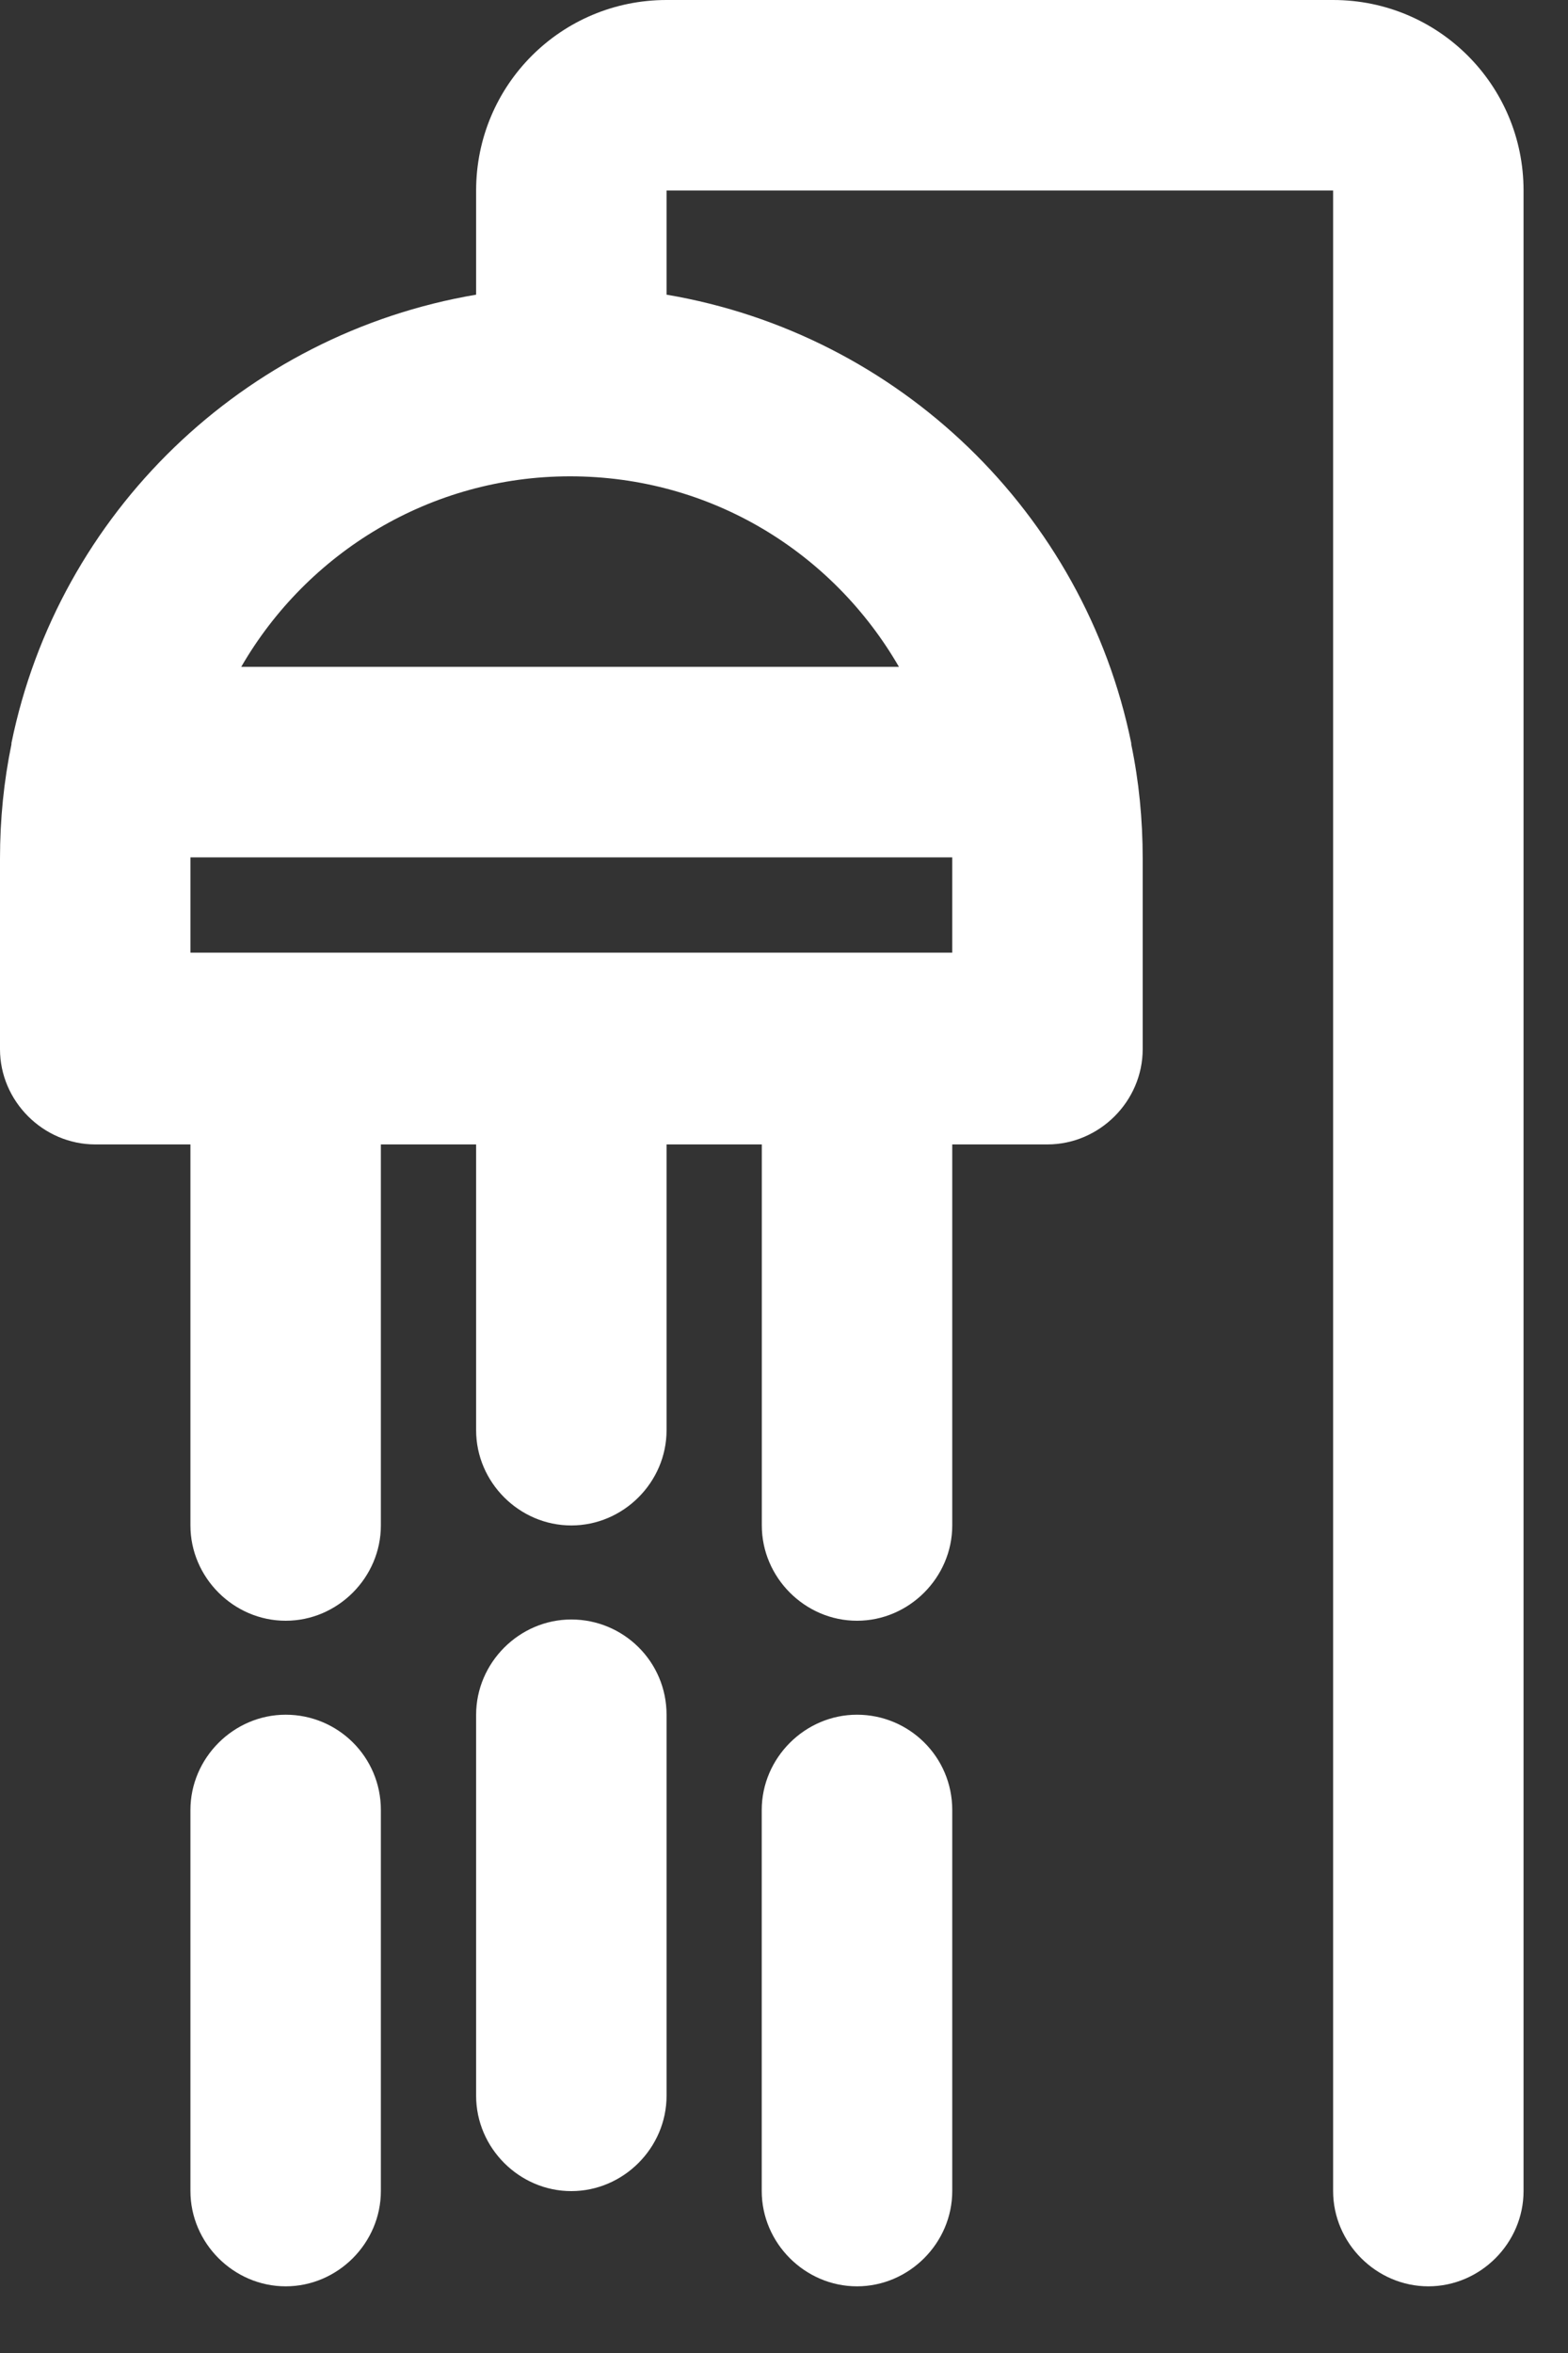 <?xml version="1.0" encoding="UTF-8"?> <svg xmlns="http://www.w3.org/2000/svg" width="20" height="30" viewBox="0 0 20 30" fill="none"><rect x="0" y="0" width="20" height="30" fill="#333333" stroke="none"/> <path d="M17.004 0H8.502C7.158 0 6.073 1.085 6.073 2.429V3.757C3.109 4.259 0.745 6.542 0.146 9.474V9.49C0.049 9.959 0 10.445 0 10.947V13.377C0 14.04 0.551 14.591 1.215 14.591H2.429V19.449C2.429 20.113 2.98 20.664 3.644 20.664C4.308 20.664 4.858 20.113 4.858 19.449V14.591H6.073V18.235C6.073 18.899 6.623 19.449 7.287 19.449C7.951 19.449 8.502 18.899 8.502 18.235V14.591H9.717V19.449C9.717 20.113 10.267 20.664 10.931 20.664C11.595 20.664 12.146 20.113 12.146 19.449V14.591H13.36C14.024 14.591 14.575 14.04 14.575 13.377V10.947C14.575 10.445 14.527 9.959 14.429 9.49V9.474C13.83 6.542 11.466 4.259 8.502 3.757V2.429H17.004V27.935C17.004 28.599 17.555 29.15 18.219 29.15C18.883 29.15 19.433 28.599 19.433 27.935V2.429C19.433 1.085 18.348 0 17.004 0ZM3.077 8.502C3.919 7.045 5.49 6.073 7.271 6.073C9.069 6.073 10.624 7.045 11.466 8.502H3.077ZM2.429 10.931H12.146V12.146H2.429V10.931Z" fill="white"></path> <path d="M7.287 20.648C6.623 20.648 6.073 21.199 6.073 21.863V26.721C6.073 27.385 6.623 27.936 7.287 27.936C7.951 27.936 8.502 27.385 8.502 26.721V21.863C8.502 21.183 7.951 20.648 7.287 20.648Z" fill="white"></path> <path d="M3.644 21.862C2.98 21.862 2.429 22.413 2.429 23.077V27.935C2.429 28.599 2.98 29.15 3.644 29.15C4.308 29.15 4.858 28.599 4.858 27.935V23.077C4.858 22.397 4.308 21.862 3.644 21.862Z" fill="white"></path> <path d="M10.931 21.862C10.267 21.862 9.716 22.413 9.716 23.077V27.935C9.716 28.599 10.267 29.15 10.931 29.15C11.595 29.15 12.146 28.599 12.146 27.935V23.077C12.146 22.397 11.595 21.862 10.931 21.862Z" fill="white"></path> </svg> 